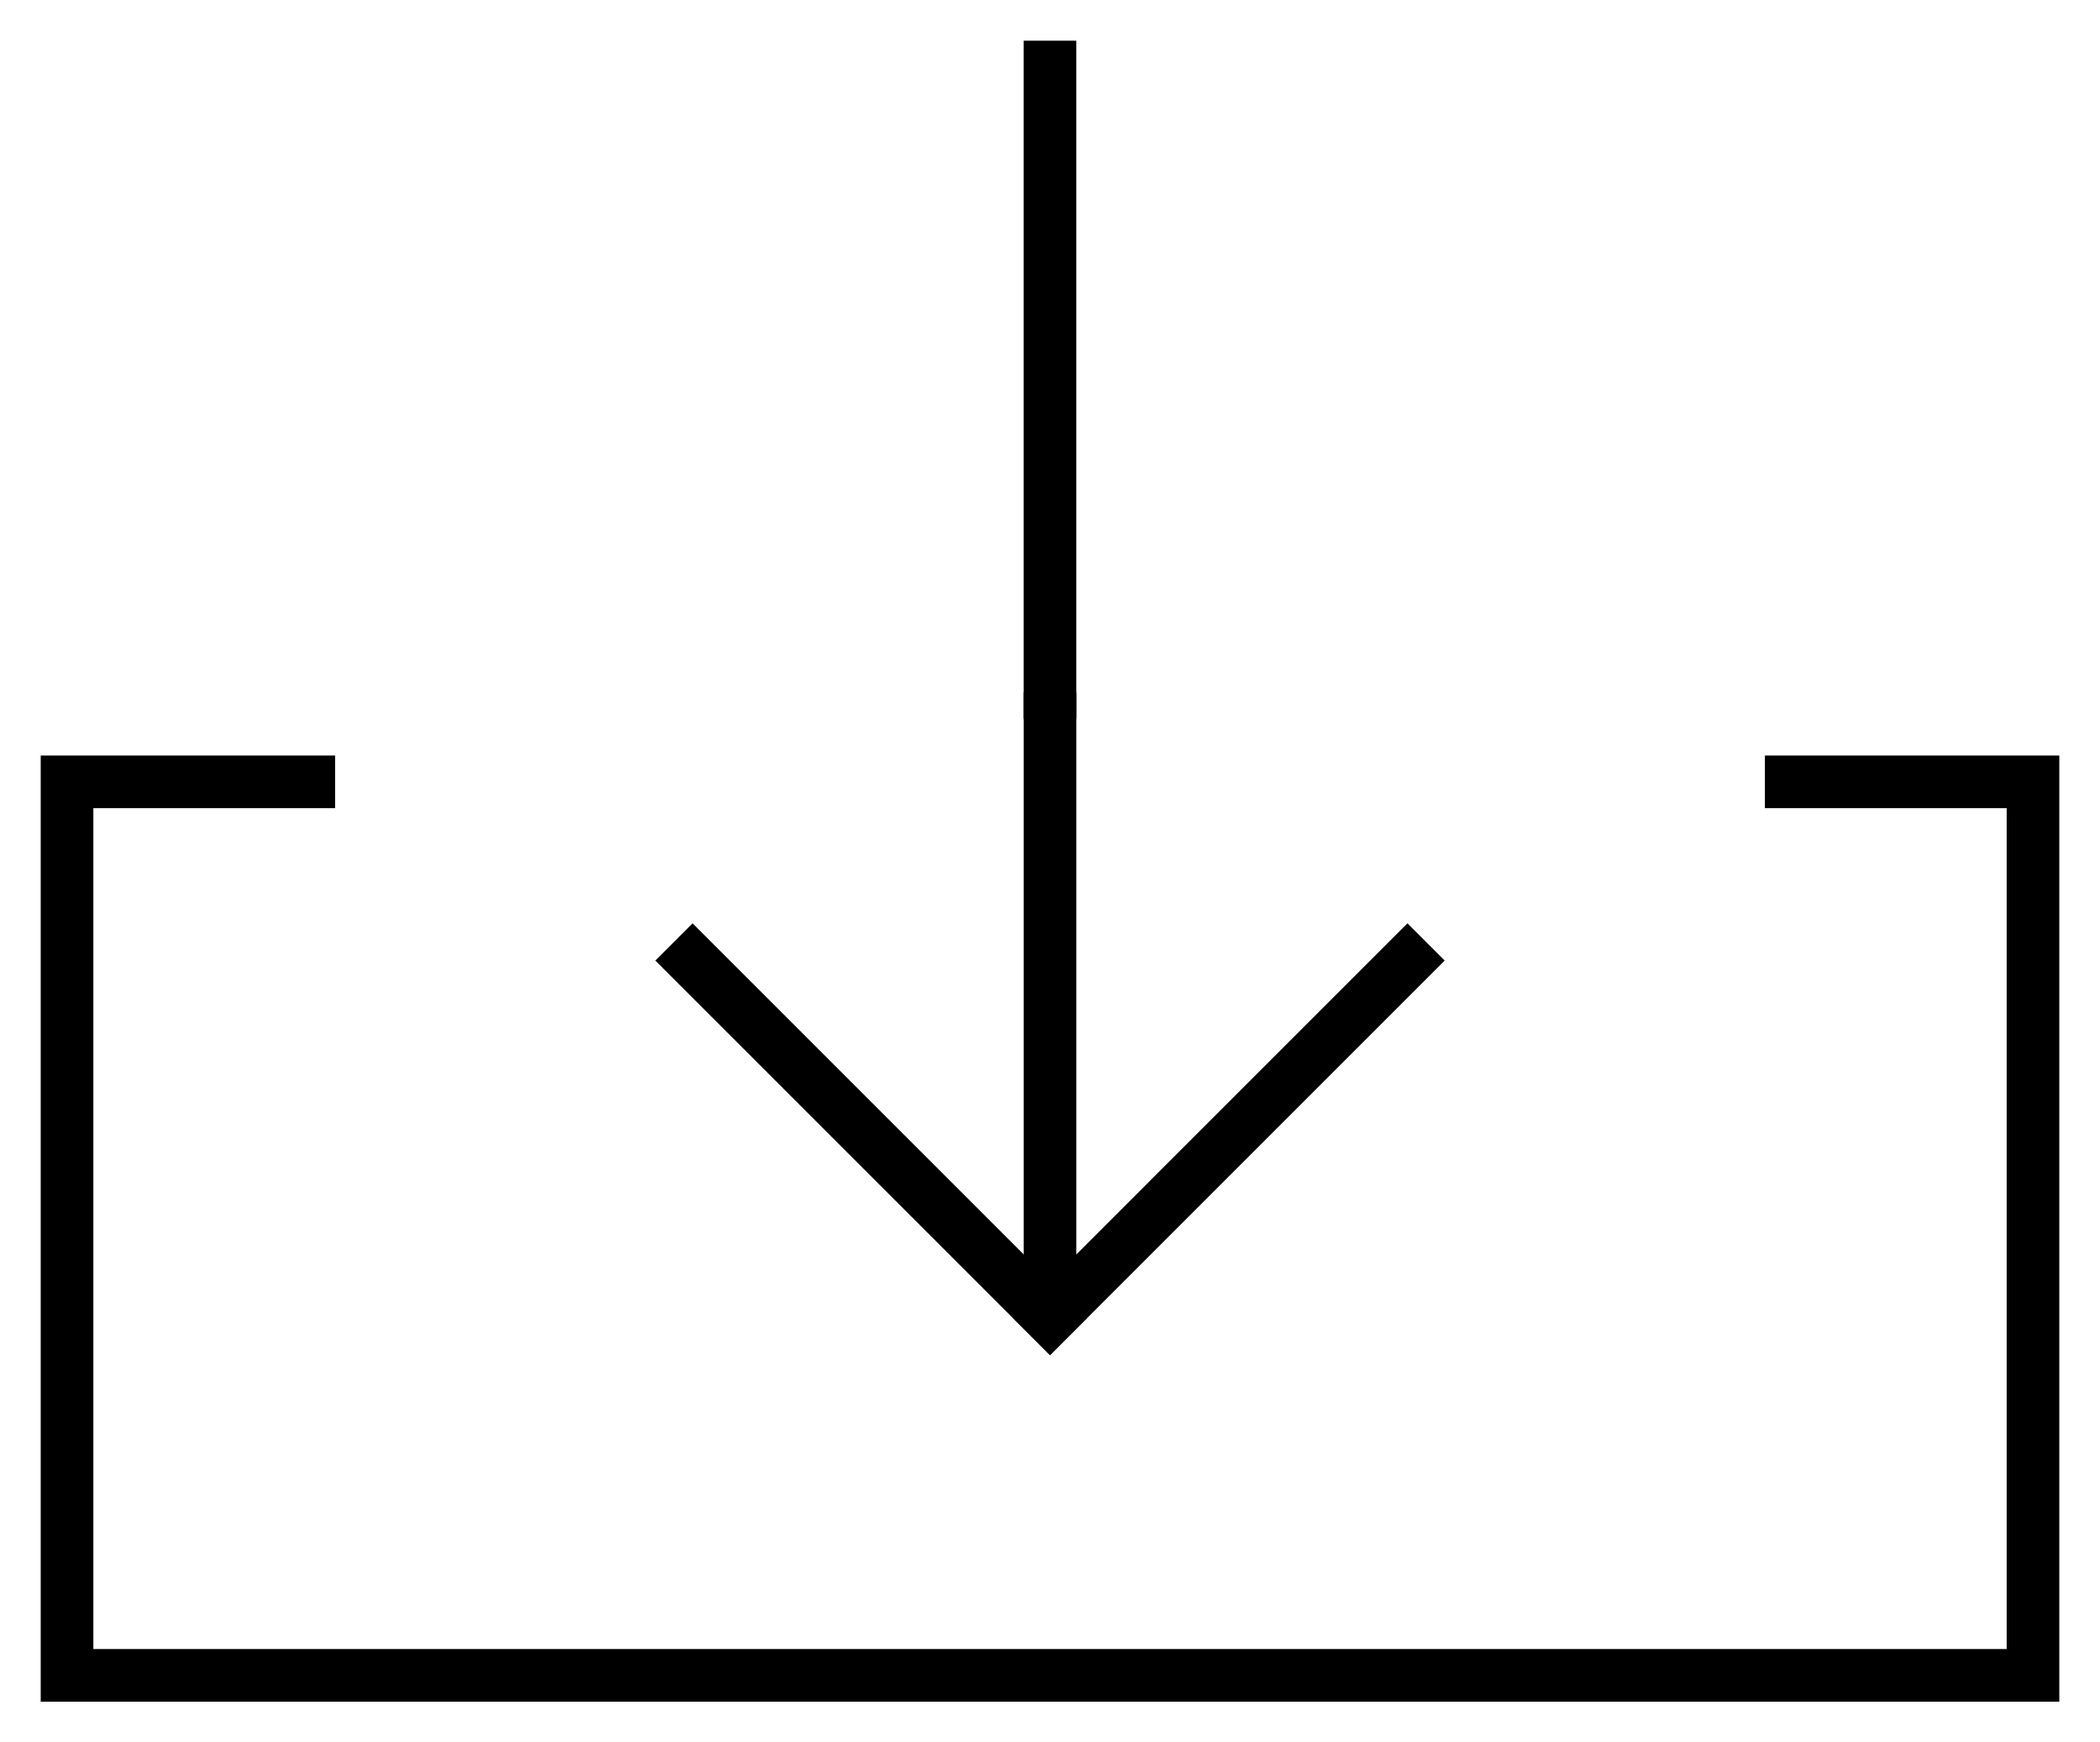 <svg xmlns="http://www.w3.org/2000/svg" xmlns:xlink="http://www.w3.org/1999/xlink" id="Group_63" data-name="Group 63" width="79.788" height="66.207" viewBox="0 0 79.788 66.207"><defs><clipPath id="clip-path"><rect id="Rectangle_97" data-name="Rectangle 97" width="79.788" height="66.207" fill="none" stroke="#000" stroke-width="2"></rect></clipPath></defs><g id="Group_60" data-name="Group 60"><g id="Group_59" data-name="Group 59" clip-path="url(#clip-path)"><line id="Line_184" data-name="Line 184" y1="23.767" transform="translate(39.893 2.546)" fill="none" stroke="#000" stroke-linecap="square" stroke-miterlimit="10" stroke-width="2"></line></g></g><line id="Line_185" data-name="Line 185" y1="23.767" transform="translate(39.894 26.313)" fill="none" stroke="#000" stroke-miterlimit="10" stroke-width="2"></line><g id="Group_62" data-name="Group 62"><g id="Group_61" data-name="Group 61" clip-path="url(#clip-path)"><path id="Path_46" data-name="Path 46" d="M70.134,65.625H80.32V99.577H5.625V65.625H15.81" transform="translate(-3.078 -35.917)" fill="none" stroke="#000" stroke-miterlimit="10" stroke-width="2"></path></g></g><line id="Line_186" data-name="Line 186" x1="13.581" y1="13.581" transform="translate(26.314 36.499)" fill="none" stroke="#000" stroke-linecap="square" stroke-miterlimit="10" stroke-width="2"></line><line id="Line_187" data-name="Line 187" x1="13.58" y2="13.581" transform="translate(39.895 36.499)" fill="none" stroke="#000" stroke-linecap="square" stroke-miterlimit="10" stroke-width="2"></line></svg>